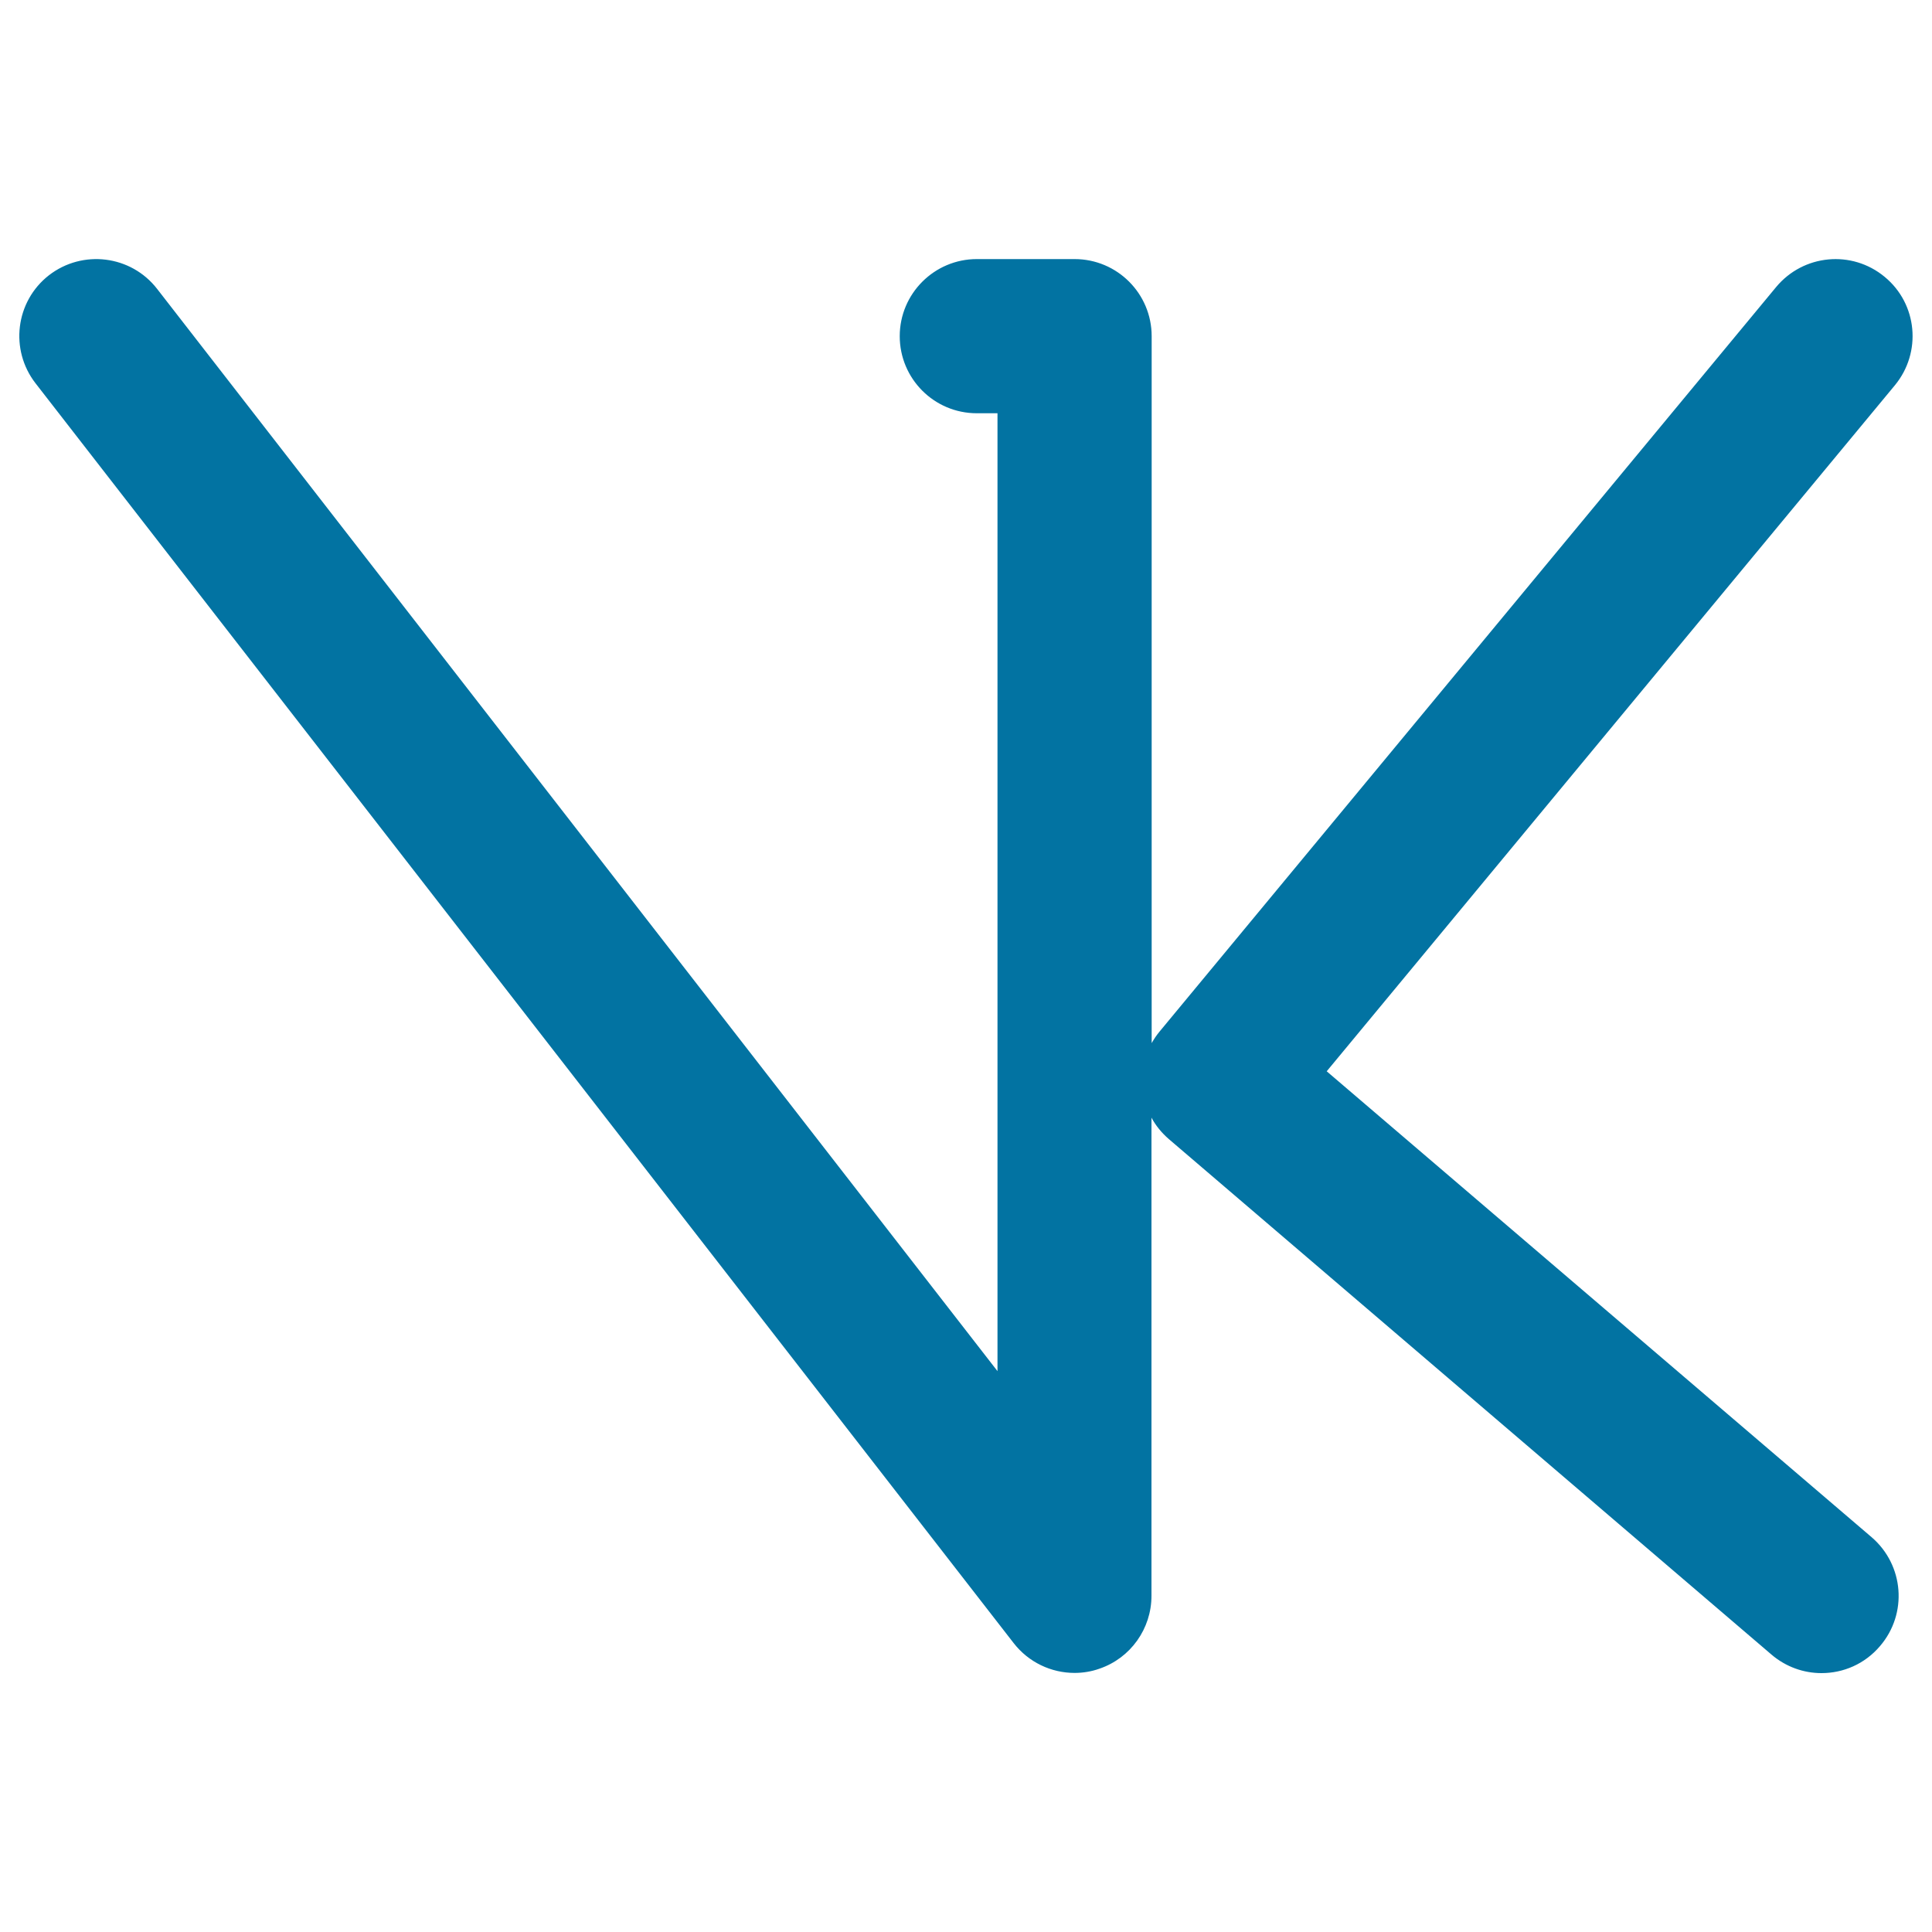 <svg xmlns="http://www.w3.org/2000/svg" viewBox="0 0 1000 1000" style="fill:#0273a2">
<title>VK Logo SVG icon</title>
<path d="M968.8,795.7L686.7,554.5l294.1-355.1c14-17,11.7-42.1-5.3-56.1c-17-14.1-42.1-11.7-56.2,5.3L600.3,533.8c-1.6,1.9-3,4-4.2,6.1V174c0-22-17.8-39.9-39.9-39.9h-50.6c-22,0-39.9,17.9-39.9,39.9c0,22,17.8,39.9,39.9,39.9h10.7v495.8l-435-560.2c-13.5-17.4-38.6-20.5-56-7C8,156,4.9,181,18.4,198.4l506.3,652.1c7.7,9.9,19.4,15.4,31.5,15.4c4.3,0,8.7-0.7,12.9-2.2c16.1-5.5,26.9-20.7,26.9-37.7V578.5c2.2,4.1,5.2,7.8,9,11.1l311.9,266.8c7.5,6.4,16.7,9.6,25.9,9.6c11.3,0,22.4-4.7,30.3-14C987.5,835.2,985.5,810.1,968.8,795.7z"/>
</svg>